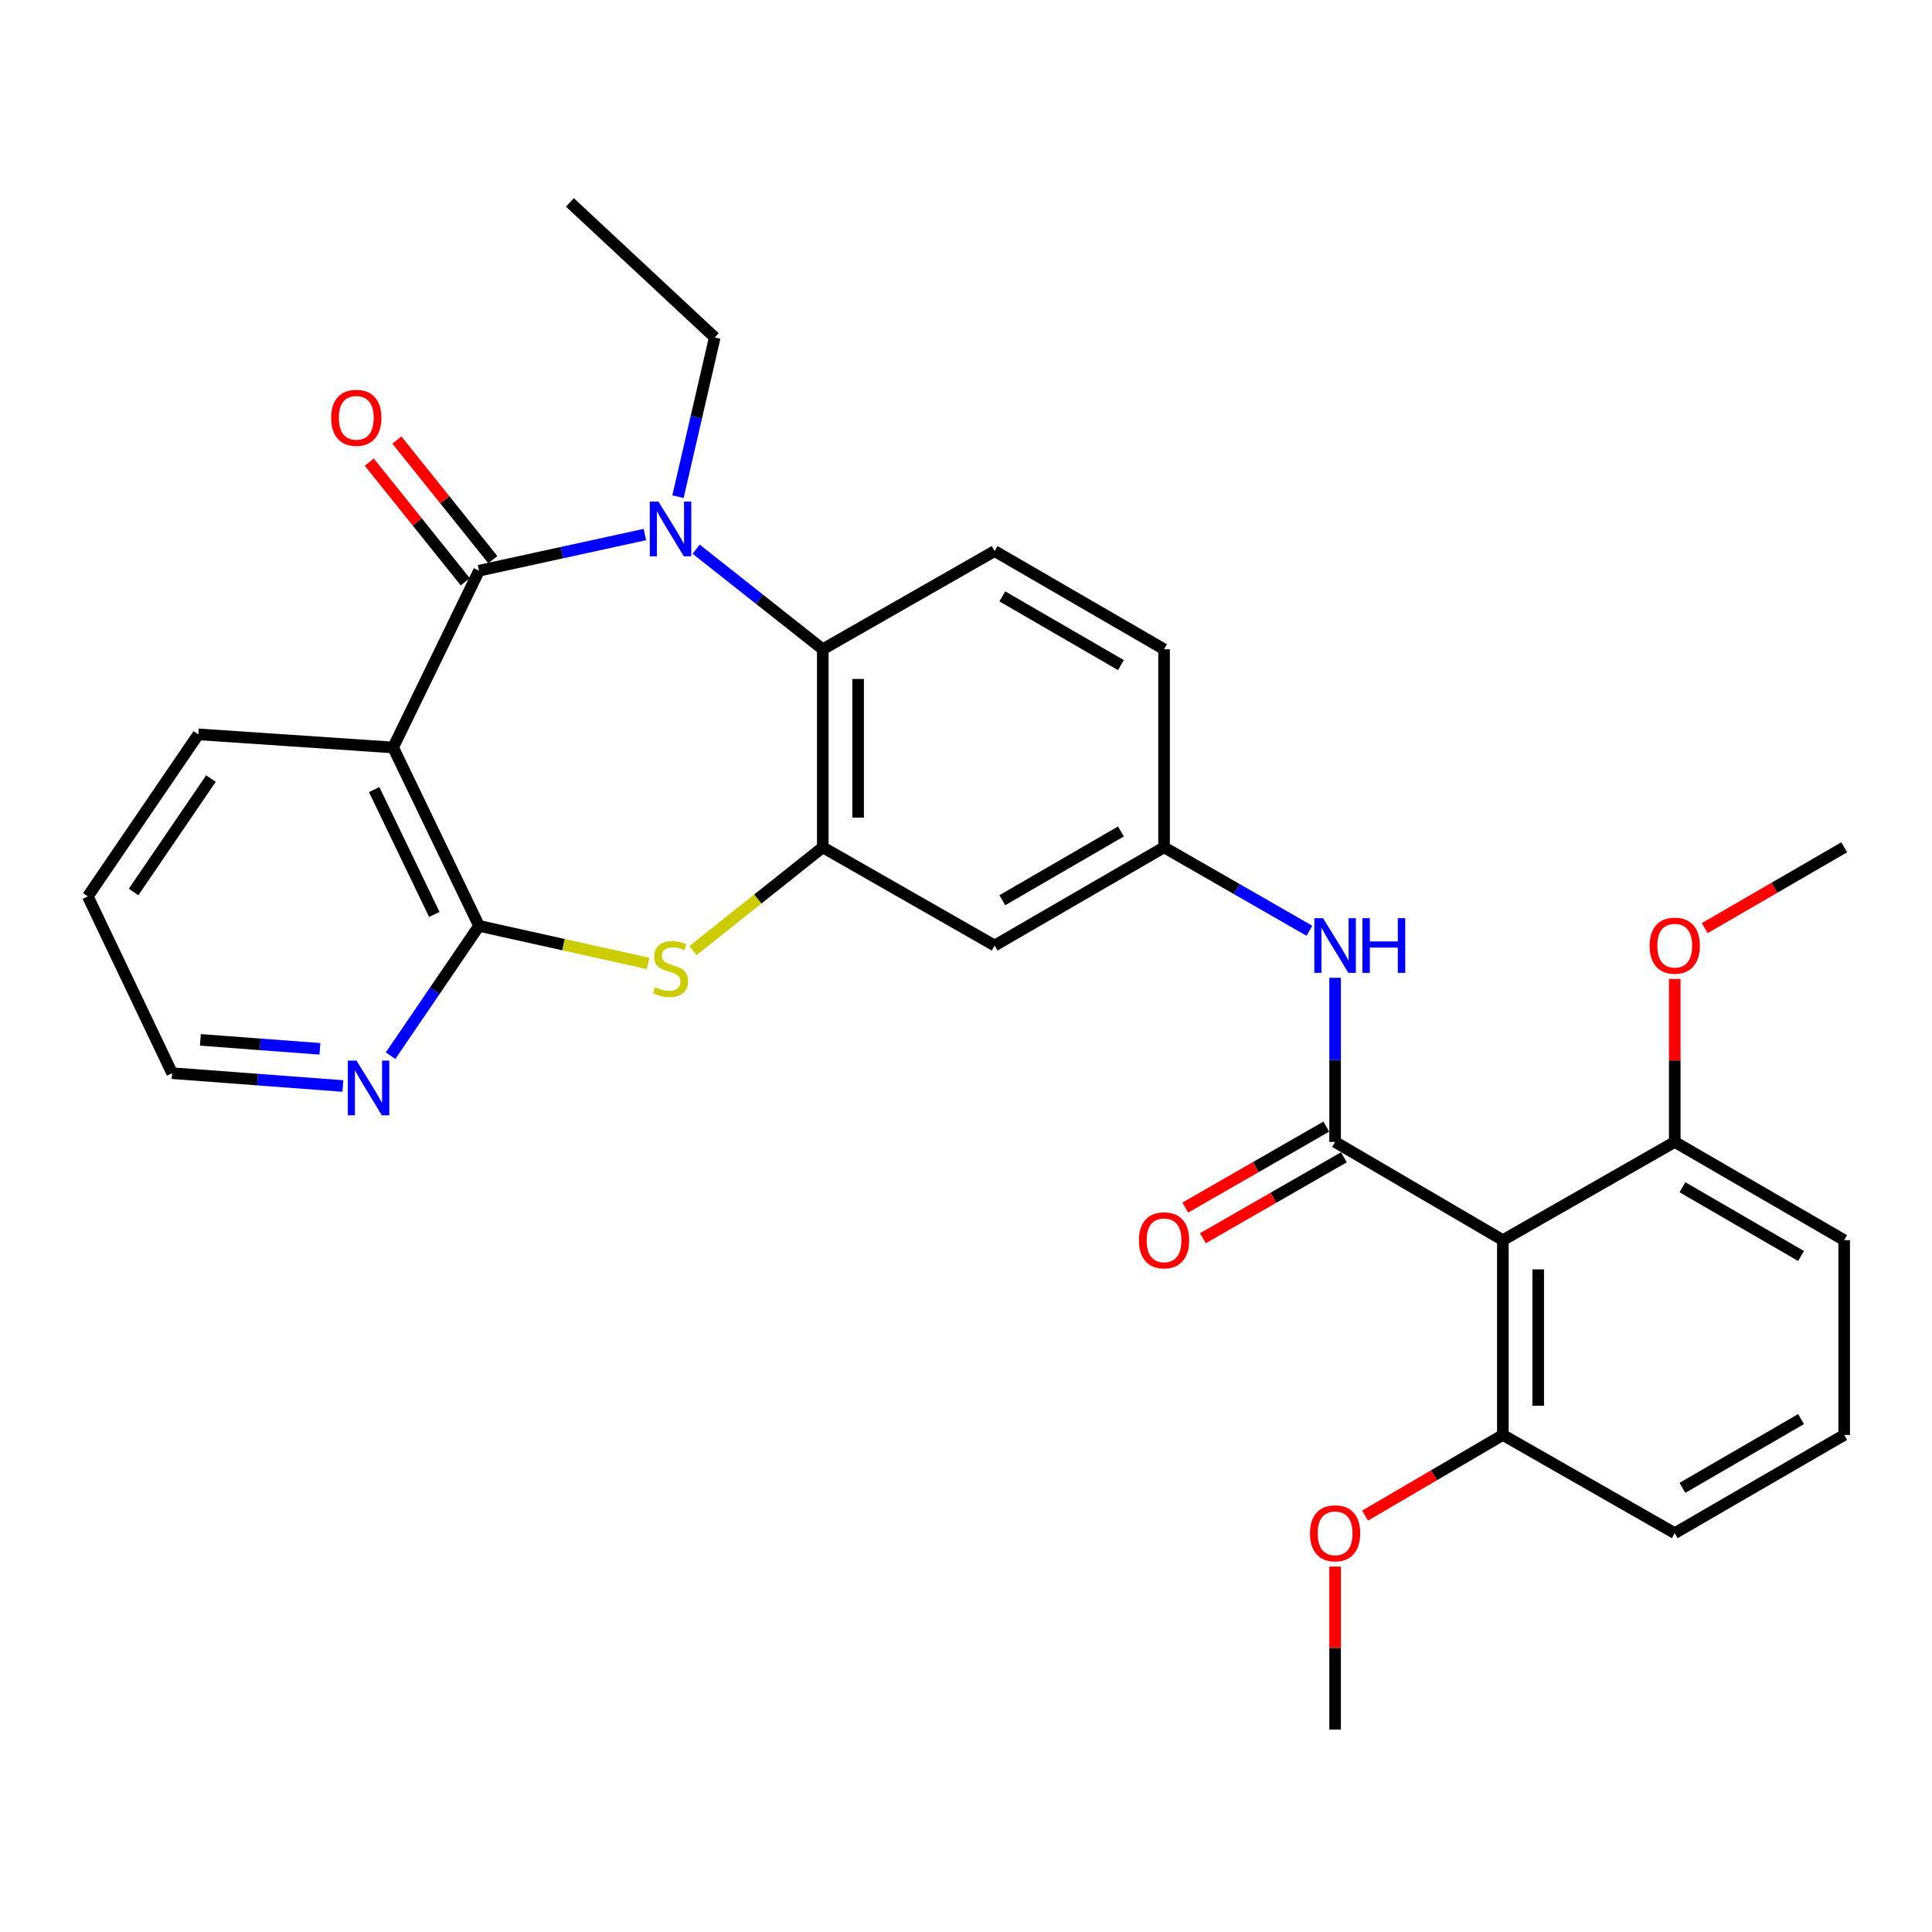 <?xml version='1.0' encoding='iso-8859-1'?>
<svg version='1.1' baseProfile='full'
              xmlns='http://www.w3.org/2000/svg'
                      xmlns:rdkit='http://www.rdkit.org/xml'
                      xmlns:xlink='http://www.w3.org/1999/xlink'
                  xml:space='preserve'
width='1000px' height='1000px' viewBox='0 0 1000 1000'>
<!-- END OF HEADER -->
<rect style='opacity:1.0;fill:#FFFFFF;stroke:none' width='1000' height='1000' x='0' y='0'> </rect>
<path class='bond-0' d='M 247.946,295.395 L 290.871,286.035' style='fill:none;fill-rule:evenodd;stroke:#000000;stroke-width:6px;stroke-linecap:butt;stroke-linejoin:miter;stroke-opacity:1' />
<path class='bond-0' d='M 290.871,286.035 L 333.796,276.674' style='fill:none;fill-rule:evenodd;stroke:#0000FF;stroke-width:6px;stroke-linecap:butt;stroke-linejoin:miter;stroke-opacity:1' />
<path class='bond-1' d='M 247.946,295.395 L 203.484,386.89' style='fill:none;fill-rule:evenodd;stroke:#000000;stroke-width:6px;stroke-linecap:butt;stroke-linejoin:miter;stroke-opacity:1' />
<path class='bond-12' d='M 255.081,289.672 L 230.249,258.713' style='fill:none;fill-rule:evenodd;stroke:#000000;stroke-width:6px;stroke-linecap:butt;stroke-linejoin:miter;stroke-opacity:1' />
<path class='bond-12' d='M 230.249,258.713 L 205.418,227.753' style='fill:none;fill-rule:evenodd;stroke:#FF0000;stroke-width:6px;stroke-linecap:butt;stroke-linejoin:miter;stroke-opacity:1' />
<path class='bond-12' d='M 240.811,301.118 L 215.979,270.158' style='fill:none;fill-rule:evenodd;stroke:#000000;stroke-width:6px;stroke-linecap:butt;stroke-linejoin:miter;stroke-opacity:1' />
<path class='bond-12' d='M 215.979,270.158 L 191.148,239.199' style='fill:none;fill-rule:evenodd;stroke:#FF0000;stroke-width:6px;stroke-linecap:butt;stroke-linejoin:miter;stroke-opacity:1' />
<path class='bond-6' d='M 360.323,284.253 L 393.093,310.154' style='fill:none;fill-rule:evenodd;stroke:#0000FF;stroke-width:6px;stroke-linecap:butt;stroke-linejoin:miter;stroke-opacity:1' />
<path class='bond-6' d='M 393.093,310.154 L 425.863,336.056' style='fill:none;fill-rule:evenodd;stroke:#000000;stroke-width:6px;stroke-linecap:butt;stroke-linejoin:miter;stroke-opacity:1' />
<path class='bond-18' d='M 350.927,257.076 L 360.438,215.869' style='fill:none;fill-rule:evenodd;stroke:#0000FF;stroke-width:6px;stroke-linecap:butt;stroke-linejoin:miter;stroke-opacity:1' />
<path class='bond-18' d='M 360.438,215.869 L 369.948,174.663' style='fill:none;fill-rule:evenodd;stroke:#000000;stroke-width:6px;stroke-linecap:butt;stroke-linejoin:miter;stroke-opacity:1' />
<path class='bond-3' d='M 203.484,386.89 L 247.946,479.238' style='fill:none;fill-rule:evenodd;stroke:#000000;stroke-width:6px;stroke-linecap:butt;stroke-linejoin:miter;stroke-opacity:1' />
<path class='bond-3' d='M 193.671,408.677 L 224.794,473.321' style='fill:none;fill-rule:evenodd;stroke:#000000;stroke-width:6px;stroke-linecap:butt;stroke-linejoin:miter;stroke-opacity:1' />
<path class='bond-19' d='M 203.484,386.89 L 102.64,380.101' style='fill:none;fill-rule:evenodd;stroke:#000000;stroke-width:6px;stroke-linecap:butt;stroke-linejoin:miter;stroke-opacity:1' />
<path class='bond-2' d='M 691.048,591.068 L 691.048,548.585' style='fill:none;fill-rule:evenodd;stroke:#000000;stroke-width:6px;stroke-linecap:butt;stroke-linejoin:miter;stroke-opacity:1' />
<path class='bond-2' d='M 691.048,548.585 L 691.048,506.102' style='fill:none;fill-rule:evenodd;stroke:#0000FF;stroke-width:6px;stroke-linecap:butt;stroke-linejoin:miter;stroke-opacity:1' />
<path class='bond-7' d='M 691.048,591.068 L 777.878,641.901' style='fill:none;fill-rule:evenodd;stroke:#000000;stroke-width:6px;stroke-linecap:butt;stroke-linejoin:miter;stroke-opacity:1' />
<path class='bond-14' d='M 686.494,583.136 L 650.001,604.088' style='fill:none;fill-rule:evenodd;stroke:#000000;stroke-width:6px;stroke-linecap:butt;stroke-linejoin:miter;stroke-opacity:1' />
<path class='bond-14' d='M 650.001,604.088 L 613.509,625.04' style='fill:none;fill-rule:evenodd;stroke:#FF0000;stroke-width:6px;stroke-linecap:butt;stroke-linejoin:miter;stroke-opacity:1' />
<path class='bond-14' d='M 695.602,599 L 659.11,619.952' style='fill:none;fill-rule:evenodd;stroke:#000000;stroke-width:6px;stroke-linecap:butt;stroke-linejoin:miter;stroke-opacity:1' />
<path class='bond-14' d='M 659.11,619.952 L 622.617,640.904' style='fill:none;fill-rule:evenodd;stroke:#FF0000;stroke-width:6px;stroke-linecap:butt;stroke-linejoin:miter;stroke-opacity:1' />
<path class='bond-4' d='M 247.946,479.238 L 291.7,488.958' style='fill:none;fill-rule:evenodd;stroke:#000000;stroke-width:6px;stroke-linecap:butt;stroke-linejoin:miter;stroke-opacity:1' />
<path class='bond-4' d='M 291.7,488.958 L 335.454,498.679' style='fill:none;fill-rule:evenodd;stroke:#CCCC00;stroke-width:6px;stroke-linecap:butt;stroke-linejoin:miter;stroke-opacity:1' />
<path class='bond-10' d='M 247.946,479.238 L 225.049,512.825' style='fill:none;fill-rule:evenodd;stroke:#000000;stroke-width:6px;stroke-linecap:butt;stroke-linejoin:miter;stroke-opacity:1' />
<path class='bond-10' d='M 225.049,512.825 L 202.153,546.412' style='fill:none;fill-rule:evenodd;stroke:#0000FF;stroke-width:6px;stroke-linecap:butt;stroke-linejoin:miter;stroke-opacity:1' />
<path class='bond-30' d='M 358.669,492.032 L 392.266,465.3' style='fill:none;fill-rule:evenodd;stroke:#CCCC00;stroke-width:6px;stroke-linecap:butt;stroke-linejoin:miter;stroke-opacity:1' />
<path class='bond-30' d='M 392.266,465.3 L 425.863,438.567' style='fill:none;fill-rule:evenodd;stroke:#000000;stroke-width:6px;stroke-linecap:butt;stroke-linejoin:miter;stroke-opacity:1' />
<path class='bond-5' d='M 425.863,438.567 L 425.863,336.056' style='fill:none;fill-rule:evenodd;stroke:#000000;stroke-width:6px;stroke-linecap:butt;stroke-linejoin:miter;stroke-opacity:1' />
<path class='bond-5' d='M 444.156,423.19 L 444.156,351.433' style='fill:none;fill-rule:evenodd;stroke:#000000;stroke-width:6px;stroke-linecap:butt;stroke-linejoin:miter;stroke-opacity:1' />
<path class='bond-9' d='M 425.863,438.567 L 514.817,489.4' style='fill:none;fill-rule:evenodd;stroke:#000000;stroke-width:6px;stroke-linecap:butt;stroke-linejoin:miter;stroke-opacity:1' />
<path class='bond-11' d='M 425.863,336.056 L 514.817,285.232' style='fill:none;fill-rule:evenodd;stroke:#000000;stroke-width:6px;stroke-linecap:butt;stroke-linejoin:miter;stroke-opacity:1' />
<path class='bond-15' d='M 777.878,641.901 L 777.878,742.725' style='fill:none;fill-rule:evenodd;stroke:#000000;stroke-width:6px;stroke-linecap:butt;stroke-linejoin:miter;stroke-opacity:1' />
<path class='bond-15' d='M 796.171,657.025 L 796.171,727.601' style='fill:none;fill-rule:evenodd;stroke:#000000;stroke-width:6px;stroke-linecap:butt;stroke-linejoin:miter;stroke-opacity:1' />
<path class='bond-16' d='M 777.878,641.901 L 866.842,591.068' style='fill:none;fill-rule:evenodd;stroke:#000000;stroke-width:6px;stroke-linecap:butt;stroke-linejoin:miter;stroke-opacity:1' />
<path class='bond-8' d='M 677.756,481.769 L 640.133,460.168' style='fill:none;fill-rule:evenodd;stroke:#0000FF;stroke-width:6px;stroke-linecap:butt;stroke-linejoin:miter;stroke-opacity:1' />
<path class='bond-8' d='M 640.133,460.168 L 602.511,438.567' style='fill:none;fill-rule:evenodd;stroke:#000000;stroke-width:6px;stroke-linecap:butt;stroke-linejoin:miter;stroke-opacity:1' />
<path class='bond-32' d='M 514.817,489.4 L 602.511,438.567' style='fill:none;fill-rule:evenodd;stroke:#000000;stroke-width:6px;stroke-linecap:butt;stroke-linejoin:miter;stroke-opacity:1' />
<path class='bond-32' d='M 518.797,465.949 L 580.183,430.366' style='fill:none;fill-rule:evenodd;stroke:#000000;stroke-width:6px;stroke-linecap:butt;stroke-linejoin:miter;stroke-opacity:1' />
<path class='bond-31' d='M 177.481,562.113 L 133.287,558.795' style='fill:none;fill-rule:evenodd;stroke:#0000FF;stroke-width:6px;stroke-linecap:butt;stroke-linejoin:miter;stroke-opacity:1' />
<path class='bond-31' d='M 133.287,558.795 L 89.093,555.478' style='fill:none;fill-rule:evenodd;stroke:#000000;stroke-width:6px;stroke-linecap:butt;stroke-linejoin:miter;stroke-opacity:1' />
<path class='bond-31' d='M 165.592,542.876 L 134.656,540.554' style='fill:none;fill-rule:evenodd;stroke:#0000FF;stroke-width:6px;stroke-linecap:butt;stroke-linejoin:miter;stroke-opacity:1' />
<path class='bond-31' d='M 134.656,540.554 L 103.721,538.232' style='fill:none;fill-rule:evenodd;stroke:#000000;stroke-width:6px;stroke-linecap:butt;stroke-linejoin:miter;stroke-opacity:1' />
<path class='bond-17' d='M 514.817,285.232 L 602.511,336.056' style='fill:none;fill-rule:evenodd;stroke:#000000;stroke-width:6px;stroke-linecap:butt;stroke-linejoin:miter;stroke-opacity:1' />
<path class='bond-17' d='M 518.799,308.683 L 580.184,344.259' style='fill:none;fill-rule:evenodd;stroke:#000000;stroke-width:6px;stroke-linecap:butt;stroke-linejoin:miter;stroke-opacity:1' />
<path class='bond-13' d='M 602.511,438.567 L 602.511,336.056' style='fill:none;fill-rule:evenodd;stroke:#000000;stroke-width:6px;stroke-linecap:butt;stroke-linejoin:miter;stroke-opacity:1' />
<path class='bond-21' d='M 777.878,742.725 L 742.221,763.6' style='fill:none;fill-rule:evenodd;stroke:#000000;stroke-width:6px;stroke-linecap:butt;stroke-linejoin:miter;stroke-opacity:1' />
<path class='bond-21' d='M 742.221,763.6 L 706.563,784.475' style='fill:none;fill-rule:evenodd;stroke:#FF0000;stroke-width:6px;stroke-linecap:butt;stroke-linejoin:miter;stroke-opacity:1' />
<path class='bond-25' d='M 777.878,742.725 L 866.842,793.559' style='fill:none;fill-rule:evenodd;stroke:#000000;stroke-width:6px;stroke-linecap:butt;stroke-linejoin:miter;stroke-opacity:1' />
<path class='bond-20' d='M 866.842,591.068 L 866.842,548.885' style='fill:none;fill-rule:evenodd;stroke:#000000;stroke-width:6px;stroke-linecap:butt;stroke-linejoin:miter;stroke-opacity:1' />
<path class='bond-20' d='M 866.842,548.885 L 866.842,506.702' style='fill:none;fill-rule:evenodd;stroke:#FF0000;stroke-width:6px;stroke-linecap:butt;stroke-linejoin:miter;stroke-opacity:1' />
<path class='bond-24' d='M 866.842,591.068 L 954.545,641.901' style='fill:none;fill-rule:evenodd;stroke:#000000;stroke-width:6px;stroke-linecap:butt;stroke-linejoin:miter;stroke-opacity:1' />
<path class='bond-24' d='M 870.824,614.519 L 932.217,650.103' style='fill:none;fill-rule:evenodd;stroke:#000000;stroke-width:6px;stroke-linecap:butt;stroke-linejoin:miter;stroke-opacity:1' />
<path class='bond-28' d='M 369.948,174.663 L 294.968,104.764' style='fill:none;fill-rule:evenodd;stroke:#000000;stroke-width:6px;stroke-linecap:butt;stroke-linejoin:miter;stroke-opacity:1' />
<path class='bond-29' d='M 102.64,380.101 L 45.455,463.973' style='fill:none;fill-rule:evenodd;stroke:#000000;stroke-width:6px;stroke-linecap:butt;stroke-linejoin:miter;stroke-opacity:1' />
<path class='bond-29' d='M 109.176,402.987 L 69.146,461.697' style='fill:none;fill-rule:evenodd;stroke:#000000;stroke-width:6px;stroke-linecap:butt;stroke-linejoin:miter;stroke-opacity:1' />
<path class='bond-26' d='M 882.376,480.397 L 918.461,459.482' style='fill:none;fill-rule:evenodd;stroke:#FF0000;stroke-width:6px;stroke-linecap:butt;stroke-linejoin:miter;stroke-opacity:1' />
<path class='bond-26' d='M 918.461,459.482 L 954.545,438.567' style='fill:none;fill-rule:evenodd;stroke:#000000;stroke-width:6px;stroke-linecap:butt;stroke-linejoin:miter;stroke-opacity:1' />
<path class='bond-27' d='M 691.048,810.861 L 691.048,853.048' style='fill:none;fill-rule:evenodd;stroke:#FF0000;stroke-width:6px;stroke-linecap:butt;stroke-linejoin:miter;stroke-opacity:1' />
<path class='bond-27' d='M 691.048,853.048 L 691.048,895.236' style='fill:none;fill-rule:evenodd;stroke:#000000;stroke-width:6px;stroke-linecap:butt;stroke-linejoin:miter;stroke-opacity:1' />
<path class='bond-22' d='M 954.545,742.725 L 954.545,641.901' style='fill:none;fill-rule:evenodd;stroke:#000000;stroke-width:6px;stroke-linecap:butt;stroke-linejoin:miter;stroke-opacity:1' />
<path class='bond-33' d='M 954.545,742.725 L 866.842,793.559' style='fill:none;fill-rule:evenodd;stroke:#000000;stroke-width:6px;stroke-linecap:butt;stroke-linejoin:miter;stroke-opacity:1' />
<path class='bond-33' d='M 932.217,734.524 L 870.824,770.107' style='fill:none;fill-rule:evenodd;stroke:#000000;stroke-width:6px;stroke-linecap:butt;stroke-linejoin:miter;stroke-opacity:1' />
<path class='bond-23' d='M 89.093,555.478 L 45.455,463.973' style='fill:none;fill-rule:evenodd;stroke:#000000;stroke-width:6px;stroke-linecap:butt;stroke-linejoin:miter;stroke-opacity:1' />
<path  class='atom-1' d='M 340.812 259.619
L 350.092 274.619
Q 351.012 276.099, 352.492 278.779
Q 353.972 281.459, 354.052 281.619
L 354.052 259.619
L 357.812 259.619
L 357.812 287.939
L 353.932 287.939
L 343.972 271.539
Q 342.812 269.619, 341.572 267.419
Q 340.372 265.219, 340.012 264.539
L 340.012 287.939
L 336.332 287.939
L 336.332 259.619
L 340.812 259.619
' fill='#0000FF'/>
<path  class='atom-5' d='M 339.072 510.98
Q 339.392 511.1, 340.712 511.66
Q 342.032 512.22, 343.472 512.58
Q 344.952 512.9, 346.392 512.9
Q 349.072 512.9, 350.632 511.62
Q 352.192 510.3, 352.192 508.02
Q 352.192 506.46, 351.392 505.5
Q 350.632 504.54, 349.432 504.02
Q 348.232 503.5, 346.232 502.9
Q 343.712 502.14, 342.192 501.42
Q 340.712 500.7, 339.632 499.18
Q 338.592 497.66, 338.592 495.1
Q 338.592 491.54, 340.992 489.34
Q 343.432 487.14, 348.232 487.14
Q 351.512 487.14, 355.232 488.7
L 354.312 491.78
Q 350.912 490.38, 348.352 490.38
Q 345.592 490.38, 344.072 491.54
Q 342.552 492.66, 342.592 494.62
Q 342.592 496.14, 343.352 497.06
Q 344.152 497.98, 345.272 498.5
Q 346.432 499.02, 348.352 499.62
Q 350.912 500.42, 352.432 501.22
Q 353.952 502.02, 355.032 503.66
Q 356.152 505.26, 356.152 508.02
Q 356.152 511.94, 353.512 514.06
Q 350.912 516.14, 346.552 516.14
Q 344.032 516.14, 342.112 515.58
Q 340.232 515.06, 337.992 514.14
L 339.072 510.98
' fill='#CCCC00'/>
<path  class='atom-9' d='M 684.788 475.24
L 694.068 490.24
Q 694.988 491.72, 696.468 494.4
Q 697.948 497.08, 698.028 497.24
L 698.028 475.24
L 701.788 475.24
L 701.788 503.56
L 697.908 503.56
L 687.948 487.16
Q 686.788 485.24, 685.548 483.04
Q 684.348 480.84, 683.988 480.16
L 683.988 503.56
L 680.308 503.56
L 680.308 475.24
L 684.788 475.24
' fill='#0000FF'/>
<path  class='atom-9' d='M 705.188 475.24
L 709.028 475.24
L 709.028 487.28
L 723.508 487.28
L 723.508 475.24
L 727.348 475.24
L 727.348 503.56
L 723.508 503.56
L 723.508 490.48
L 709.028 490.48
L 709.028 503.56
L 705.188 503.56
L 705.188 475.24
' fill='#0000FF'/>
<path  class='atom-11' d='M 184.51 548.95
L 193.79 563.95
Q 194.71 565.43, 196.19 568.11
Q 197.67 570.79, 197.75 570.95
L 197.75 548.95
L 201.51 548.95
L 201.51 577.27
L 197.63 577.27
L 187.67 560.87
Q 186.51 558.95, 185.27 556.75
Q 184.07 554.55, 183.71 553.87
L 183.71 577.27
L 180.03 577.27
L 180.03 548.95
L 184.51 548.95
' fill='#0000FF'/>
<path  class='atom-13' d='M 171.409 216.257
Q 171.409 209.457, 174.769 205.657
Q 178.129 201.857, 184.409 201.857
Q 190.689 201.857, 194.049 205.657
Q 197.409 209.457, 197.409 216.257
Q 197.409 223.137, 194.009 227.057
Q 190.609 230.937, 184.409 230.937
Q 178.169 230.937, 174.769 227.057
Q 171.409 223.177, 171.409 216.257
M 184.409 227.737
Q 188.729 227.737, 191.049 224.857
Q 193.409 221.937, 193.409 216.257
Q 193.409 210.697, 191.049 207.897
Q 188.729 205.057, 184.409 205.057
Q 180.089 205.057, 177.729 207.857
Q 175.409 210.657, 175.409 216.257
Q 175.409 221.977, 177.729 224.857
Q 180.089 227.737, 184.409 227.737
' fill='#FF0000'/>
<path  class='atom-15' d='M 589.511 641.981
Q 589.511 635.181, 592.871 631.381
Q 596.231 627.581, 602.511 627.581
Q 608.791 627.581, 612.151 631.381
Q 615.511 635.181, 615.511 641.981
Q 615.511 648.861, 612.111 652.781
Q 608.711 656.661, 602.511 656.661
Q 596.271 656.661, 592.871 652.781
Q 589.511 648.901, 589.511 641.981
M 602.511 653.461
Q 606.831 653.461, 609.151 650.581
Q 611.511 647.661, 611.511 641.981
Q 611.511 636.421, 609.151 633.621
Q 606.831 630.781, 602.511 630.781
Q 598.191 630.781, 595.831 633.581
Q 593.511 636.381, 593.511 641.981
Q 593.511 647.701, 595.831 650.581
Q 598.191 653.461, 602.511 653.461
' fill='#FF0000'/>
<path  class='atom-21' d='M 853.842 489.48
Q 853.842 482.68, 857.202 478.88
Q 860.562 475.08, 866.842 475.08
Q 873.122 475.08, 876.482 478.88
Q 879.842 482.68, 879.842 489.48
Q 879.842 496.36, 876.442 500.28
Q 873.042 504.16, 866.842 504.16
Q 860.602 504.16, 857.202 500.28
Q 853.842 496.4, 853.842 489.48
M 866.842 500.96
Q 871.162 500.96, 873.482 498.08
Q 875.842 495.16, 875.842 489.48
Q 875.842 483.92, 873.482 481.12
Q 871.162 478.28, 866.842 478.28
Q 862.522 478.28, 860.162 481.08
Q 857.842 483.88, 857.842 489.48
Q 857.842 495.2, 860.162 498.08
Q 862.522 500.96, 866.842 500.96
' fill='#FF0000'/>
<path  class='atom-22' d='M 678.048 793.639
Q 678.048 786.839, 681.408 783.039
Q 684.768 779.239, 691.048 779.239
Q 697.328 779.239, 700.688 783.039
Q 704.048 786.839, 704.048 793.639
Q 704.048 800.519, 700.648 804.439
Q 697.248 808.319, 691.048 808.319
Q 684.808 808.319, 681.408 804.439
Q 678.048 800.559, 678.048 793.639
M 691.048 805.119
Q 695.368 805.119, 697.688 802.239
Q 700.048 799.319, 700.048 793.639
Q 700.048 788.079, 697.688 785.279
Q 695.368 782.439, 691.048 782.439
Q 686.728 782.439, 684.368 785.239
Q 682.048 788.039, 682.048 793.639
Q 682.048 799.359, 684.368 802.239
Q 686.728 805.119, 691.048 805.119
' fill='#FF0000'/>
</svg>
